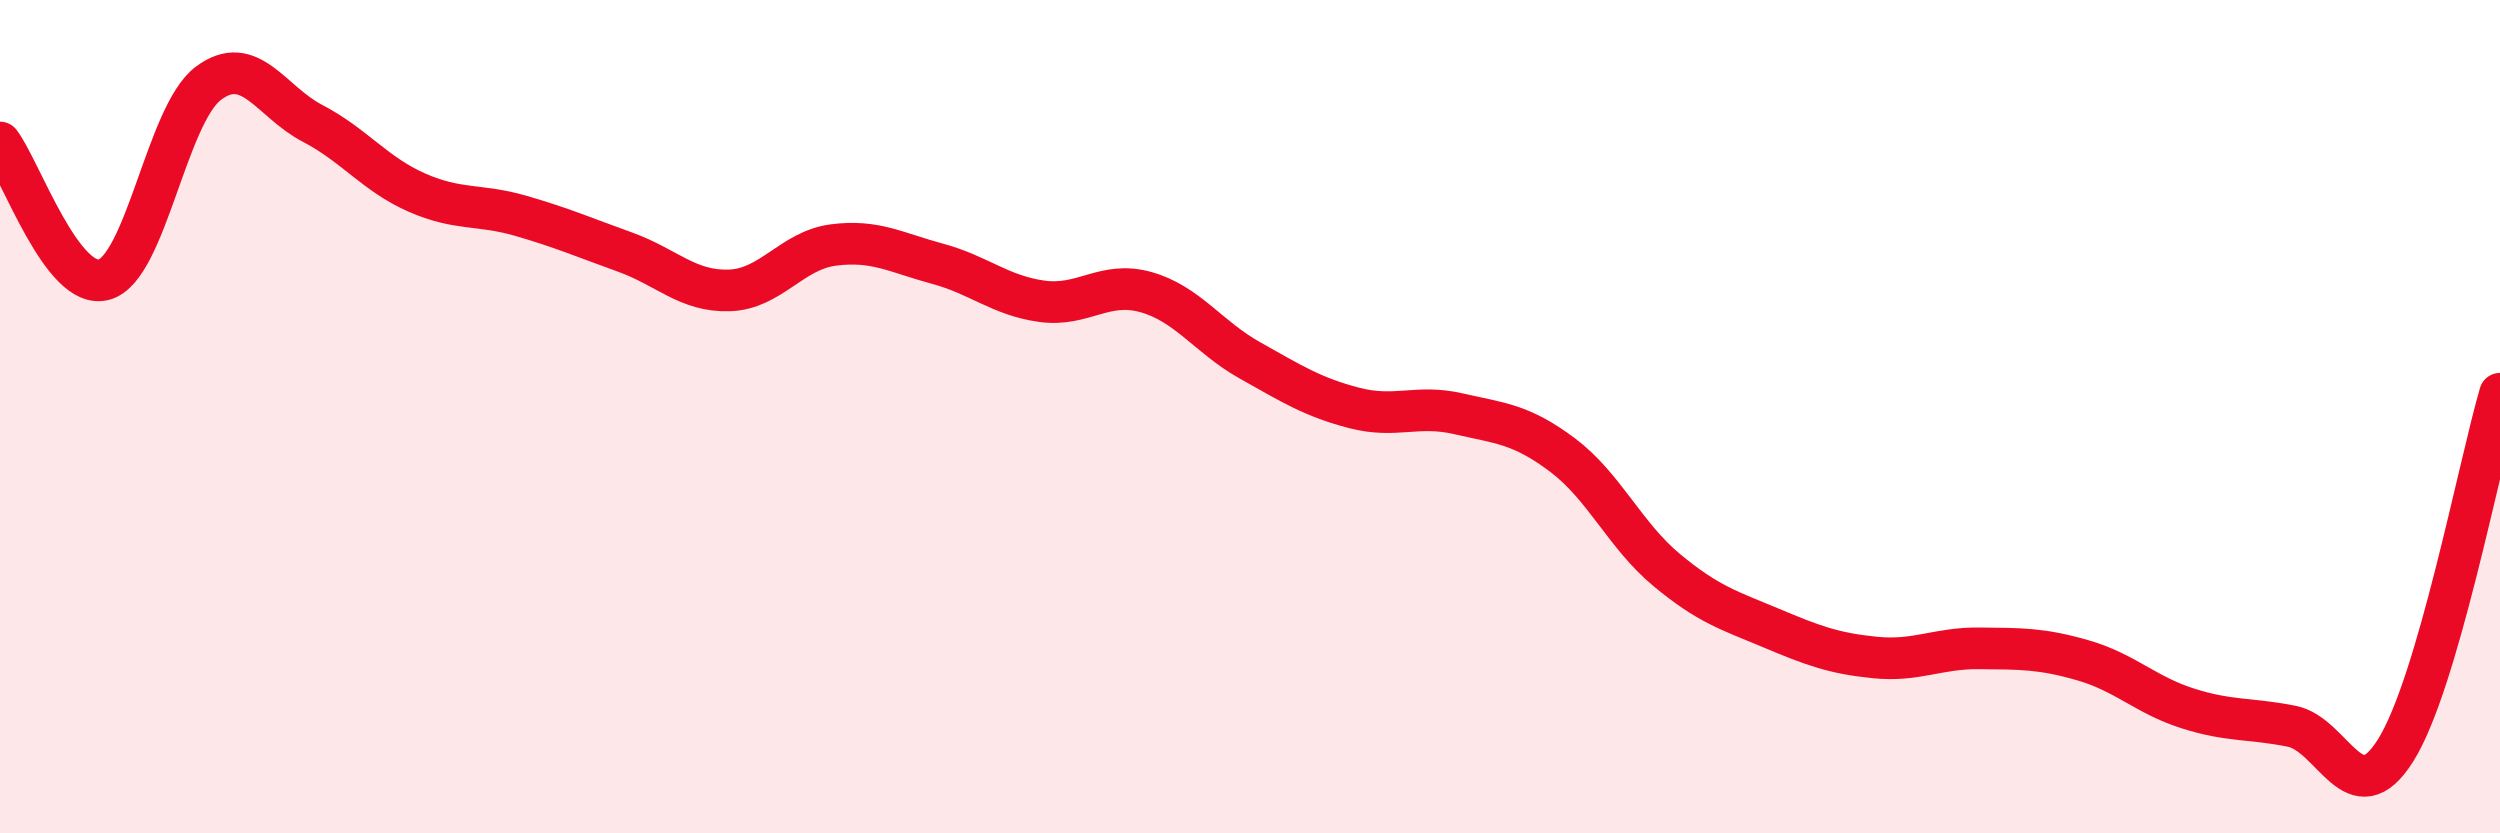 
    <svg width="60" height="20" viewBox="0 0 60 20" xmlns="http://www.w3.org/2000/svg">
      <path
        d="M 0,3.42 C 0.5,4.08 1.5,6.99 2.5,6.71 C 3.5,6.43 4,2.75 5,2 C 6,1.25 6.5,2.44 7.5,2.96 C 8.5,3.48 9,4.18 10,4.62 C 11,5.06 11.5,4.89 12.5,5.18 C 13.5,5.47 14,5.69 15,6.05 C 16,6.41 16.5,7 17.5,6.97 C 18.5,6.94 19,6.01 20,5.88 C 21,5.75 21.5,6.06 22.5,6.33 C 23.5,6.6 24,7.09 25,7.23 C 26,7.37 26.5,6.73 27.5,7.01 C 28.5,7.29 29,8.09 30,8.65 C 31,9.21 31.5,9.53 32.5,9.79 C 33.5,10.05 34,9.7 35,9.93 C 36,10.16 36.5,10.17 37.5,10.92 C 38.5,11.67 39,12.85 40,13.68 C 41,14.51 41.5,14.65 42.5,15.07 C 43.5,15.49 44,15.68 45,15.78 C 46,15.88 46.5,15.55 47.5,15.56 C 48.5,15.57 49,15.56 50,15.85 C 51,16.14 51.5,16.68 52.5,17 C 53.5,17.32 54,17.23 55,17.43 C 56,17.63 56.5,19.6 57.5,18 C 58.5,16.4 59.5,11.16 60,9.45L60 20L0 20Z"
        fill="#EB0A25"
        opacity="0.1"
        stroke-linecap="round"
        stroke-linejoin="round"
      />
      <path
        d="M 0,3.42 C 0.5,4.08 1.5,6.99 2.5,6.71 C 3.5,6.43 4,2.75 5,2 C 6,1.25 6.5,2.44 7.5,2.96 C 8.5,3.48 9,4.18 10,4.62 C 11,5.06 11.5,4.89 12.5,5.18 C 13.5,5.47 14,5.69 15,6.05 C 16,6.41 16.5,7 17.5,6.97 C 18.5,6.94 19,6.01 20,5.88 C 21,5.75 21.5,6.06 22.5,6.33 C 23.5,6.6 24,7.09 25,7.23 C 26,7.37 26.5,6.73 27.5,7.01 C 28.5,7.29 29,8.09 30,8.65 C 31,9.21 31.5,9.53 32.5,9.79 C 33.5,10.05 34,9.7 35,9.93 C 36,10.16 36.5,10.17 37.5,10.92 C 38.5,11.67 39,12.85 40,13.68 C 41,14.51 41.5,14.65 42.5,15.07 C 43.5,15.49 44,15.68 45,15.78 C 46,15.88 46.5,15.55 47.5,15.56 C 48.5,15.57 49,15.56 50,15.85 C 51,16.14 51.5,16.68 52.5,17 C 53.5,17.32 54,17.23 55,17.43 C 56,17.63 56.5,19.6 57.5,18 C 58.5,16.4 59.5,11.16 60,9.45"
        stroke="#EB0A25"
        stroke-width="1"
        fill="none"
        stroke-linecap="round"
        stroke-linejoin="round"
      />
    </svg>
  